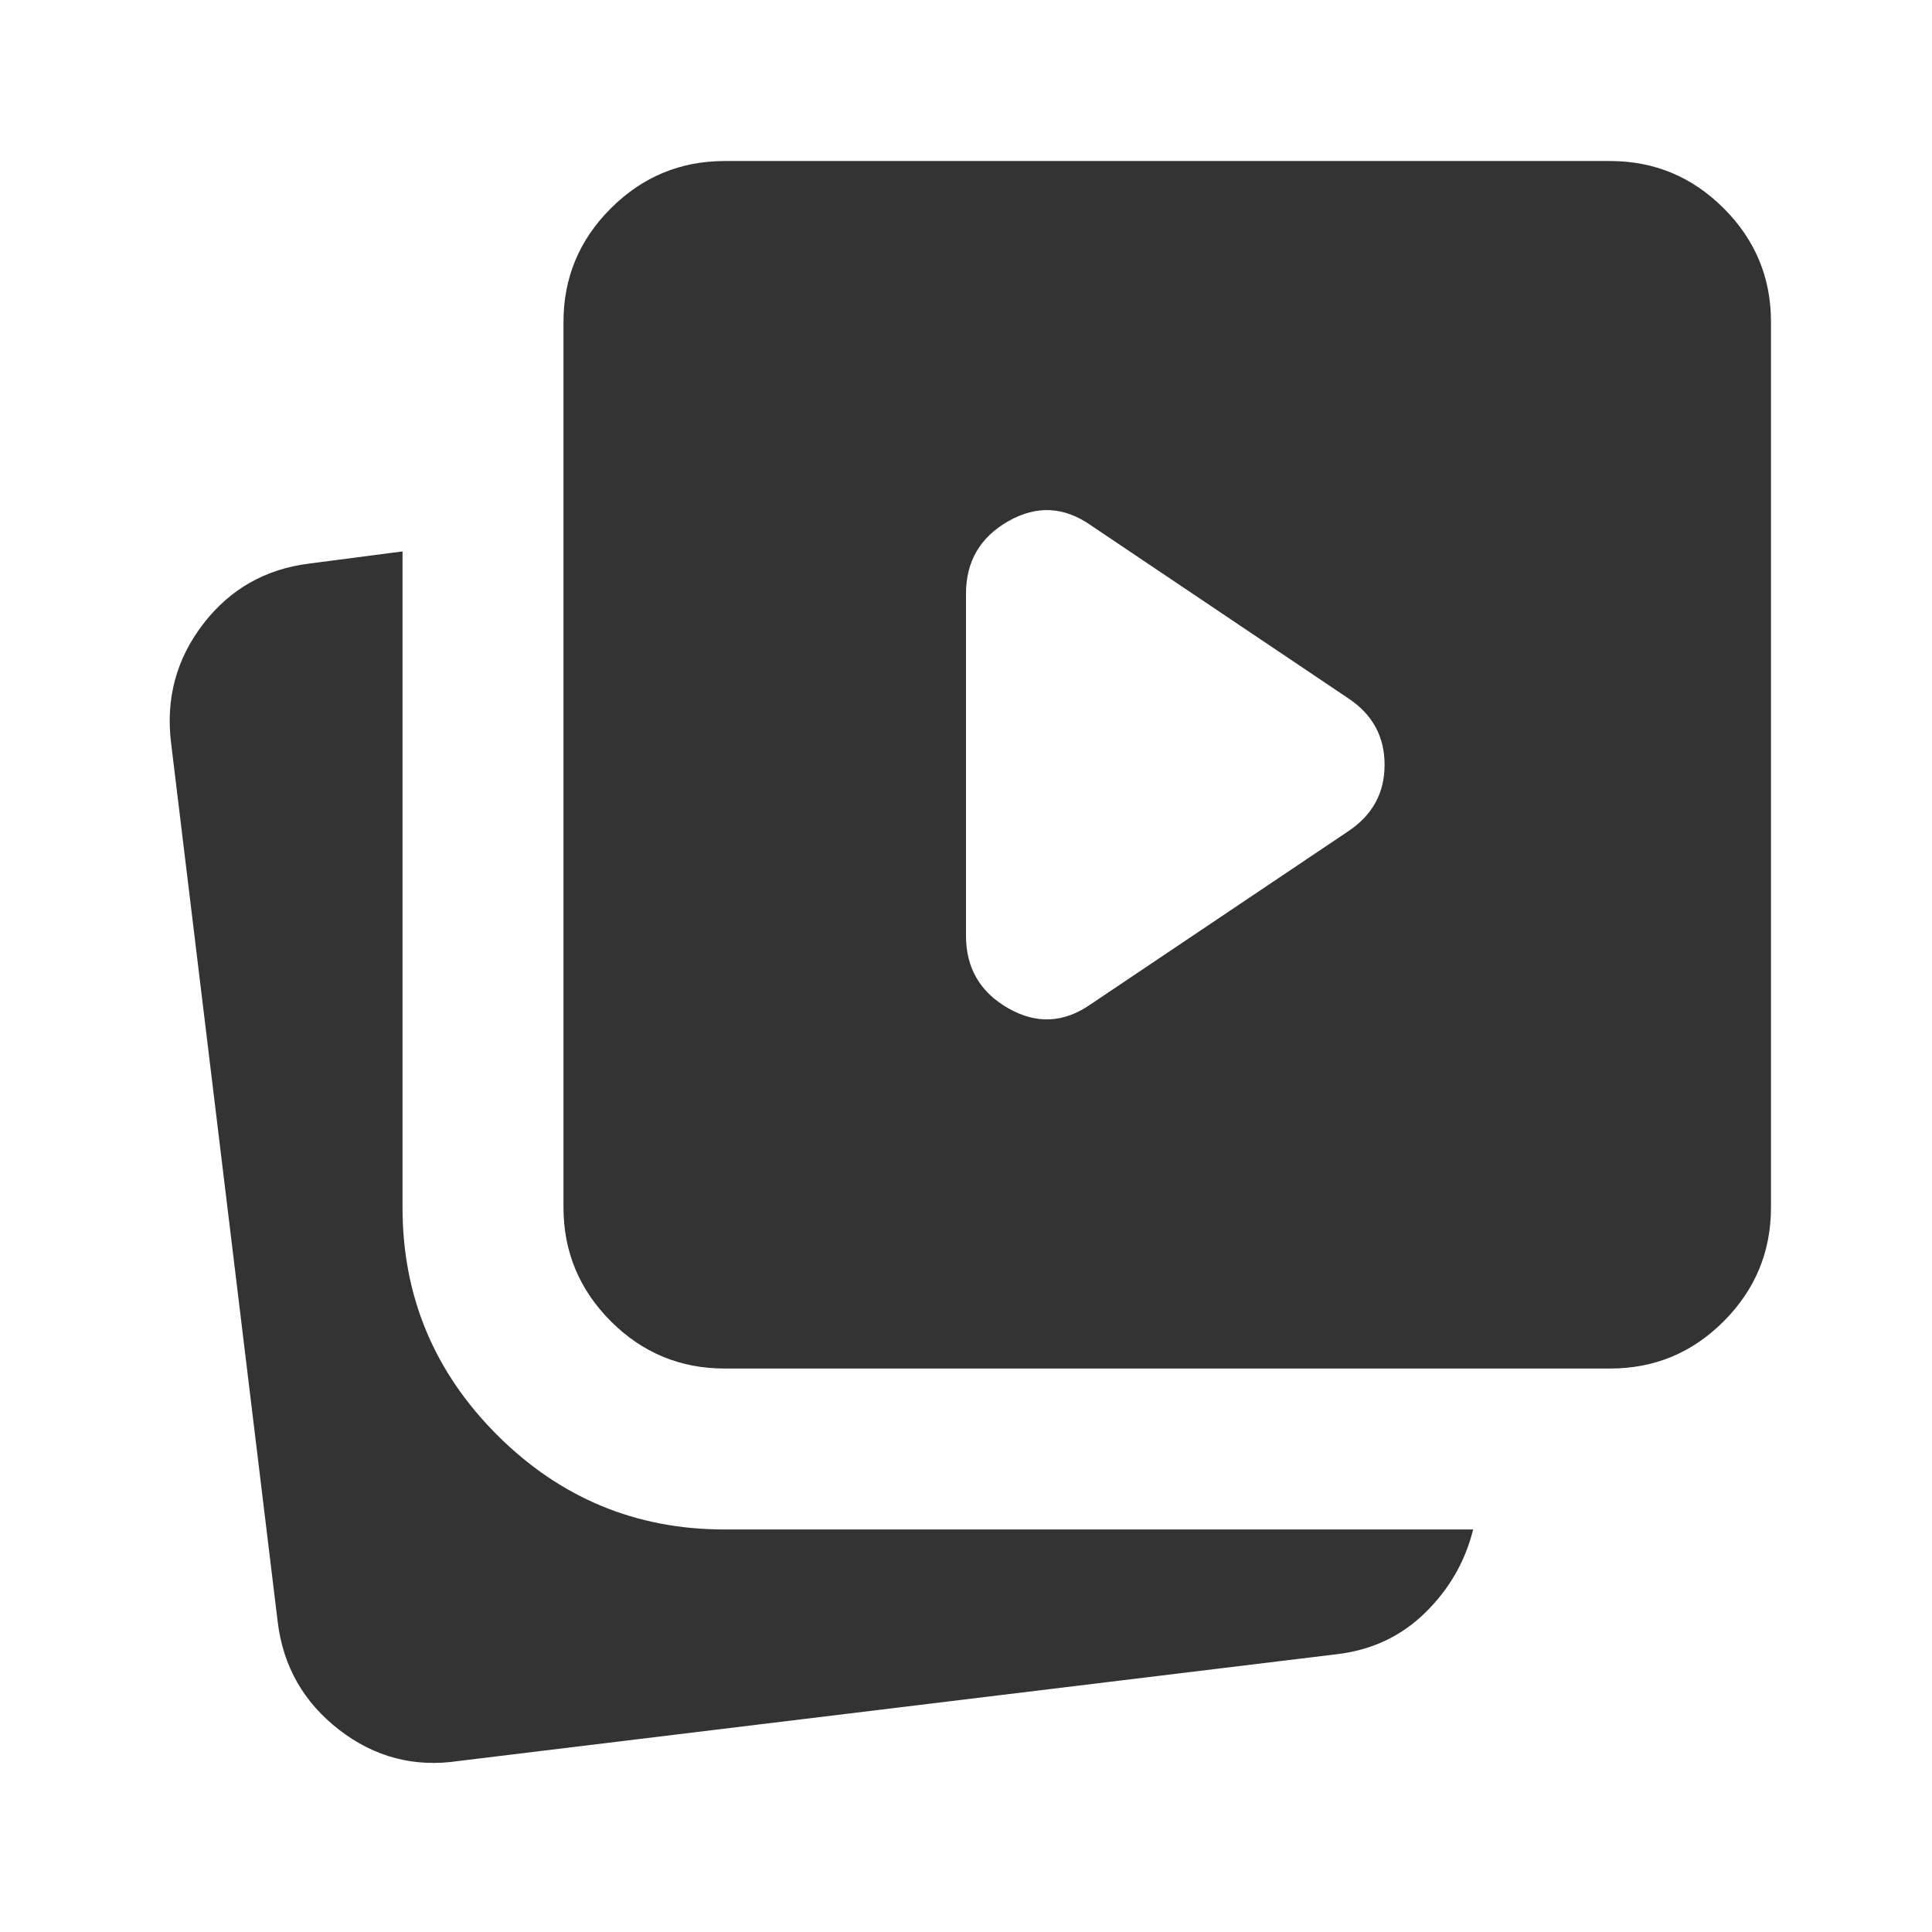 <svg xmlns="http://www.w3.org/2000/svg" width="32" height="32" viewBox="0 0 32 32" fill="none"><path d="M18.067 16.633L22.333 13.767C22.733 13.5 22.933 13.133 22.933 12.667C22.933 12.2 22.733 11.833 22.333 11.567L18.067 8.7C17.622 8.389 17.167 8.367 16.7 8.633C16.233 8.9 16 9.3 16 9.833V15.5C16 16.033 16.233 16.433 16.7 16.7C17.167 16.967 17.622 16.944 18.067 16.633ZM7.6 29.167C6.867 29.278 6.206 29.106 5.617 28.651C5.029 28.195 4.69 27.601 4.6 26.867L2.833 12.3C2.744 11.567 2.922 10.911 3.367 10.333C3.811 9.756 4.4 9.422 5.133 9.333L6.667 9.133V20C6.667 21.467 7.189 22.722 8.233 23.767C9.278 24.811 10.533 25.333 12 25.333H24.4C24.267 25.867 24 26.328 23.6 26.717C23.2 27.107 22.711 27.334 22.133 27.4L7.6 29.167ZM12 22.667C11.267 22.667 10.639 22.406 10.117 21.884C9.596 21.362 9.334 20.734 9.333 20V5.333C9.333 4.6 9.595 3.972 10.117 3.451C10.64 2.929 11.268 2.668 12 2.667H26.667C27.4 2.667 28.028 2.928 28.551 3.451C29.073 3.973 29.334 4.601 29.333 5.333V20C29.333 20.733 29.072 21.361 28.551 21.884C28.029 22.407 27.401 22.668 26.667 22.667H12Z" fill="#333333"></path></svg>